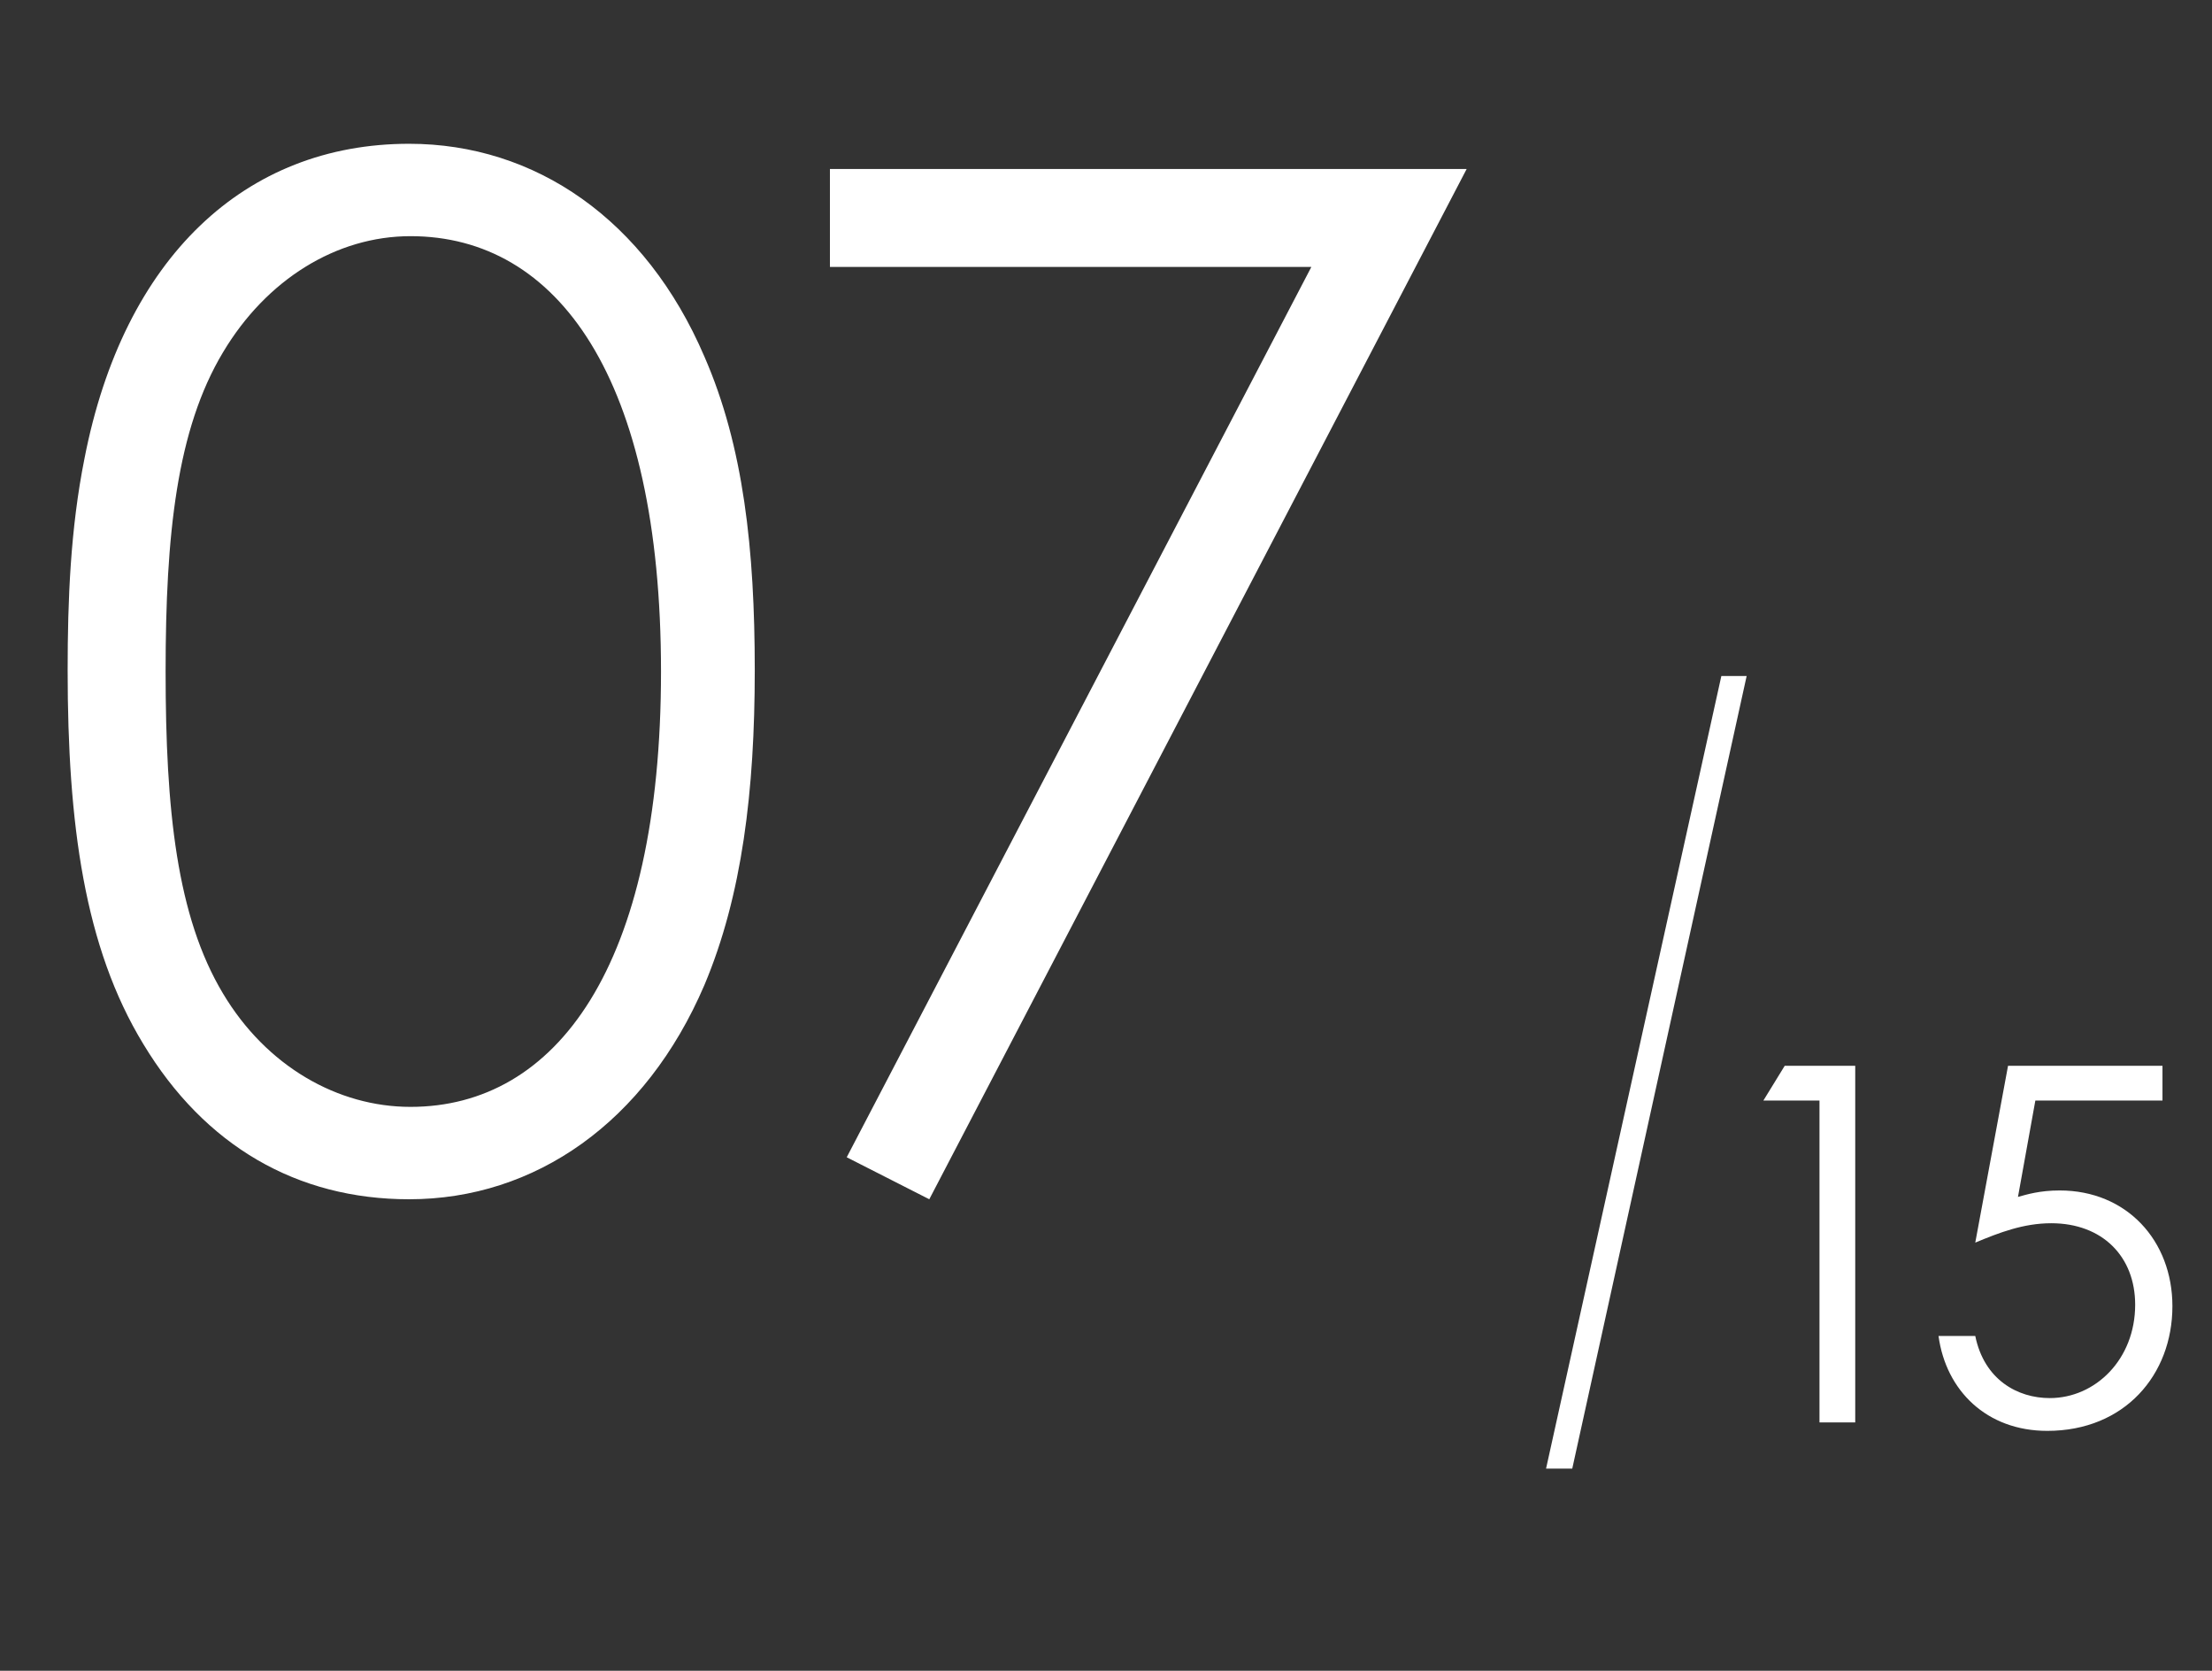 <svg width="98" height="74" viewBox="0 0 98 74" fill="none" xmlns="http://www.w3.org/2000/svg">
<rect x="0" y="0" width="98" height="74" fill="#333333" stroke="none"/>
<path d="M2.997 29.68C2.997 26.58 3.121 23.418 3.741 20.318C5.477 11.39 10.871 6.368 18.125 6.368C23.705 6.368 28.603 9.716 31.207 15.792C32.943 19.76 33.439 24.348 33.439 29.68C33.439 35.012 32.881 39.662 31.207 43.63C28.603 49.706 23.705 53.116 18.125 53.116C13.165 53.116 9.073 50.76 6.345 46.234C3.741 41.956 2.997 36.5 2.997 29.68ZM7.337 29.742C7.337 35.88 7.833 40.592 9.879 44.002C11.801 47.226 14.963 49.024 18.187 49.024C24.635 49.024 29.285 42.824 29.285 29.742C29.285 16.722 24.697 10.46 18.187 10.46C14.901 10.46 11.801 12.382 9.879 15.606C7.833 19.016 7.337 23.666 7.337 29.742ZM36.769 11.824V7.484L64.979 7.484L41.171 53.116L37.513 51.256L58.097 11.824L36.769 11.824Z" fill="white"/>
<path d="M80.61 48.744H78.124L79.07 47.204H82.194V63H80.61V48.744ZM88.964 47.204H95.806V48.744H90.174L89.404 53.012C89.8 52.902 90.372 52.726 91.252 52.726C94.222 52.726 96.246 54.948 96.246 57.852C96.246 60.888 94.134 63.374 90.702 63.374C88.018 63.374 86.214 61.592 85.884 59.172H87.512C87.908 61.108 89.382 61.922 90.812 61.922C92.836 61.922 94.596 60.206 94.596 57.786C94.596 55.652 93.144 54.178 90.878 54.178C89.646 54.178 88.568 54.596 87.512 55.036L88.964 47.204Z" fill="white"/>
<path d="M69.657 65.046H68.496L76.262 29.942H77.383L69.657 65.046Z" fill="white"/>
</svg>
